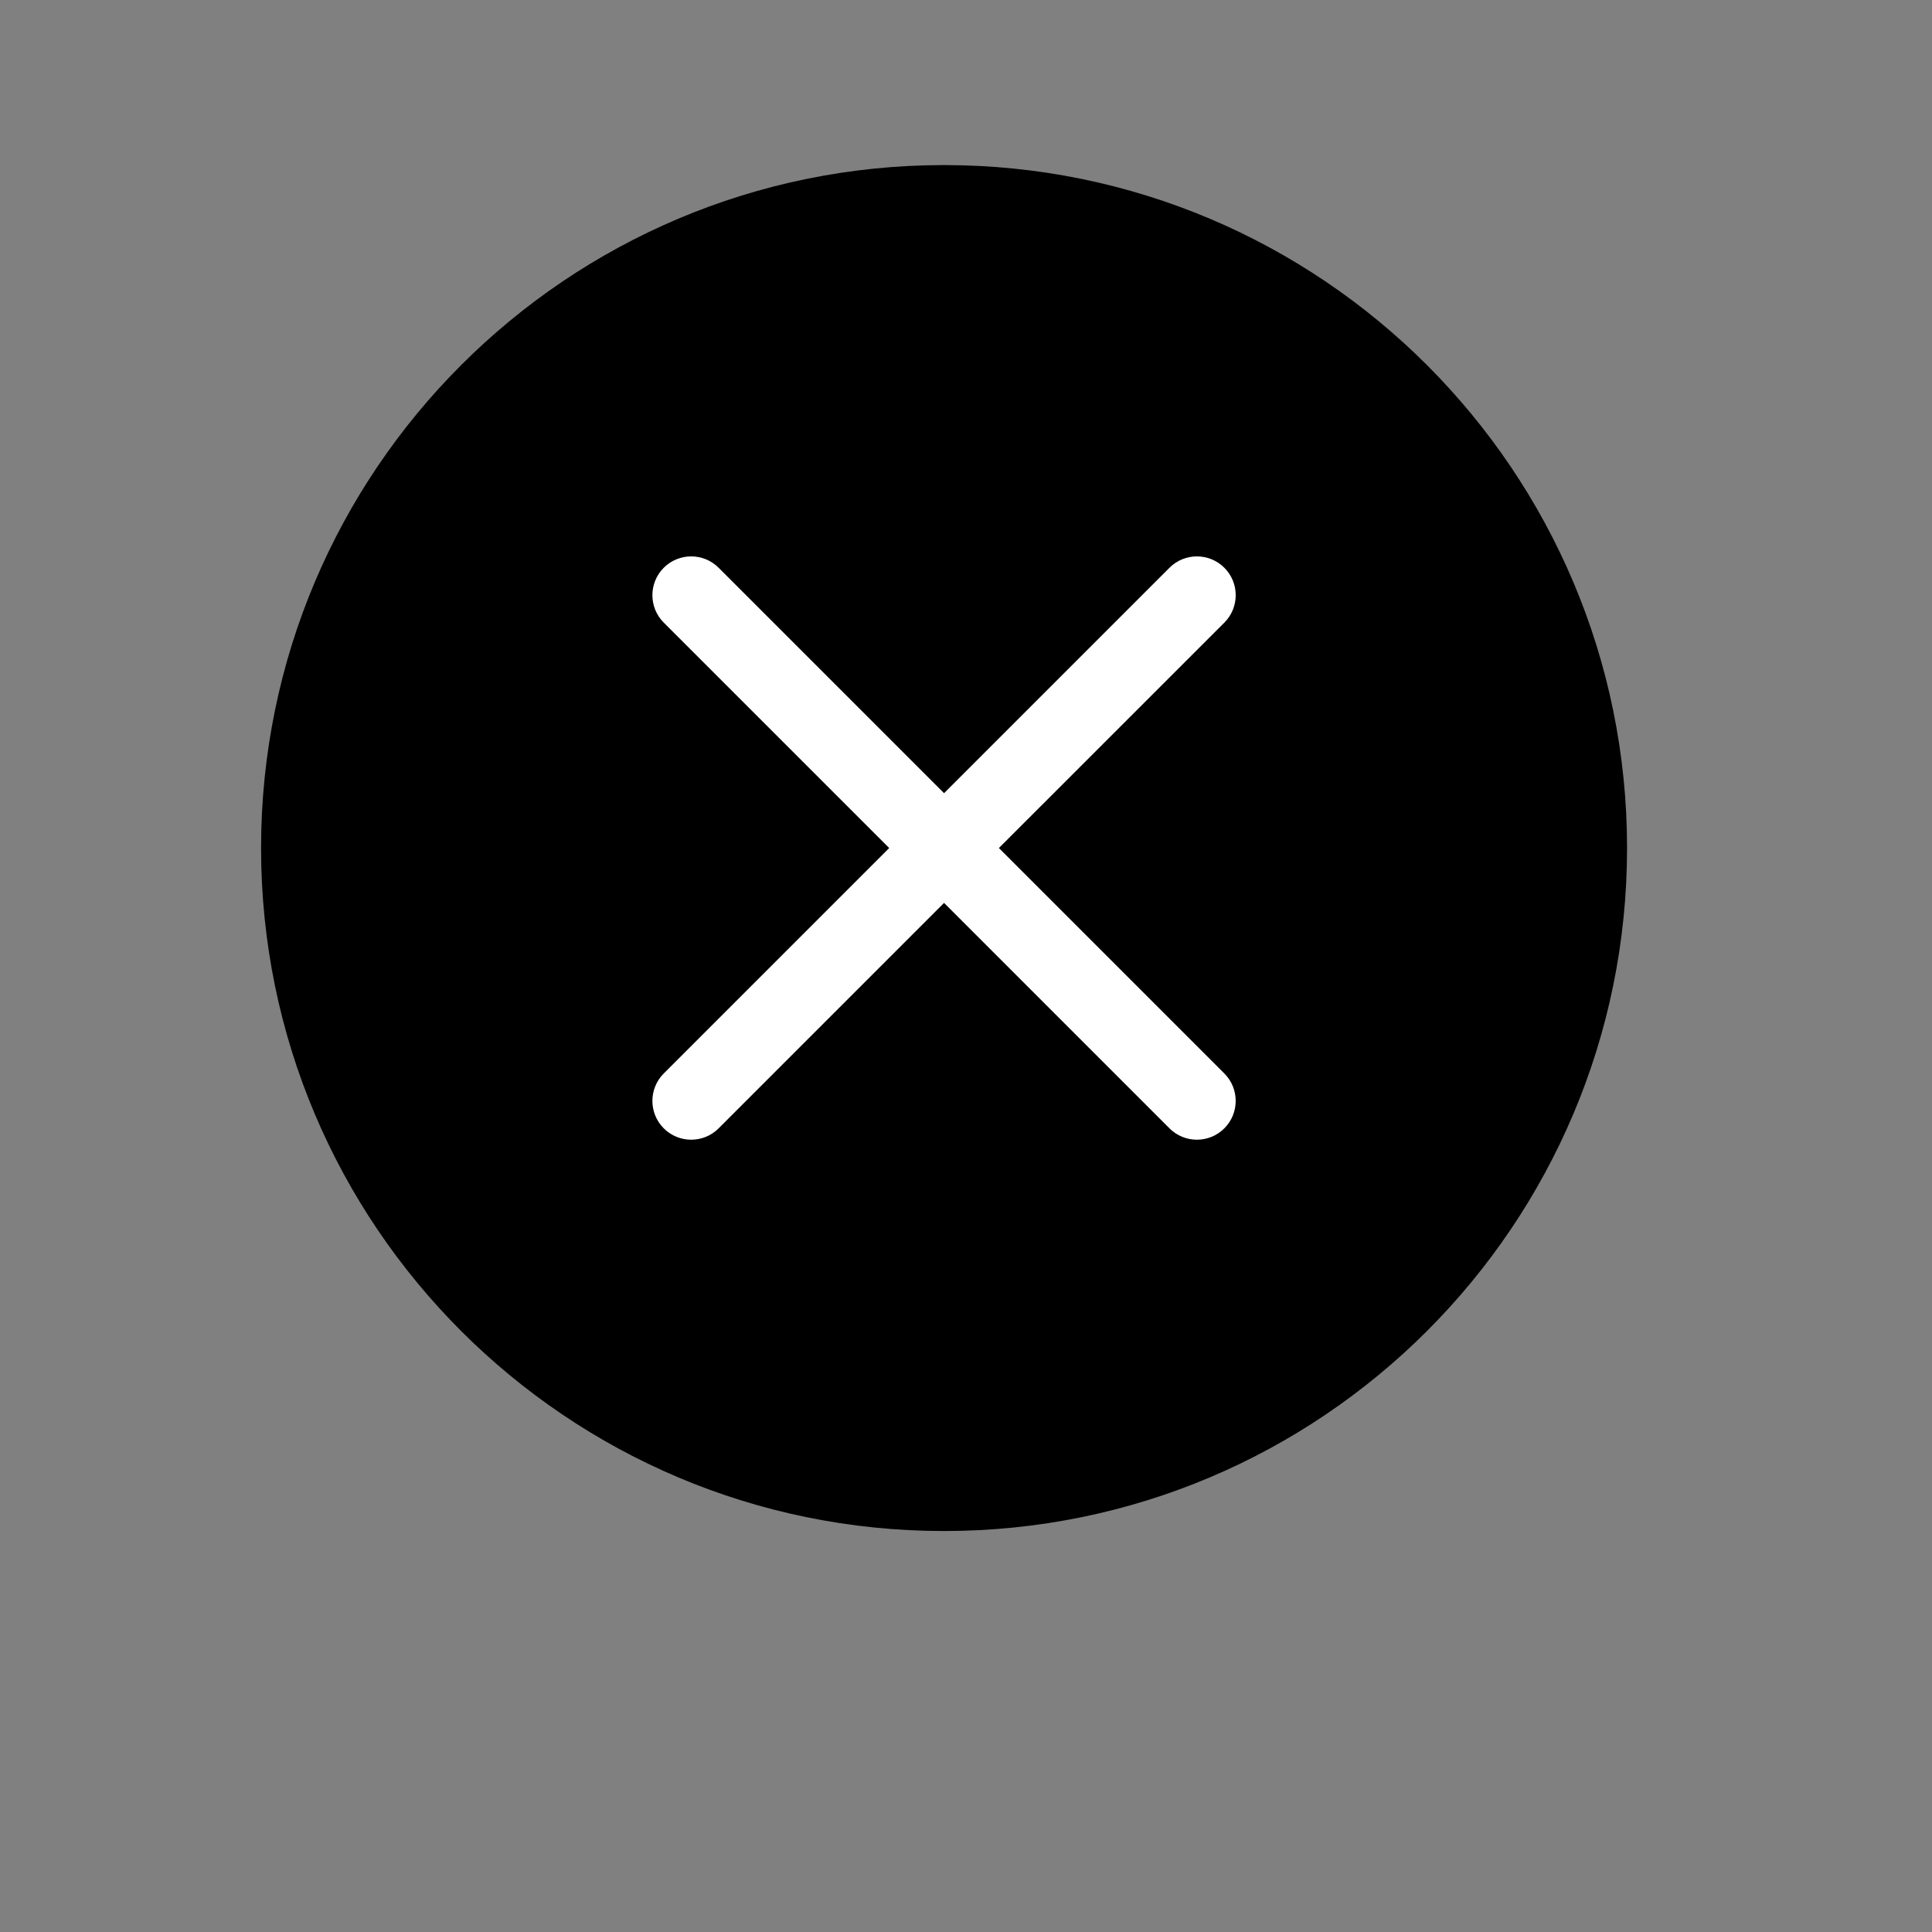 <?xml version="1.0" encoding="UTF-8" standalone="no"?>
<!-- Created with Inkscape (http://www.inkscape.org/) -->

<svg
   id="svg2"
   version="1.1"
   inkscape:version="1.1.2 (b8e25be8, 2022-02-05)"
   width="100"
   height="100"
   viewBox="0 0 100 100"
   sodipodi:docname="cancel-icon.svg"
   xmlns:inkscape="http://www.inkscape.org/namespaces/inkscape"
   xmlns:sodipodi="http://sodipodi.sourceforge.net/DTD/sodipodi-0.dtd"
   xmlns="http://www.w3.org/2000/svg"
   xmlns:svg="http://www.w3.org/2000/svg"
   xmlns:rdf="http://www.w3.org/1999/02/22-rdf-syntax-ns#"
   xmlns:cc="http://creativecommons.org/ns#"
   xmlns:dc="http://purl.org/dc/elements/1.1/">
  <rect x="0" y="0" width="100" height="100" fill="#808080" stroke="none"/>
  <defs
     id="defs6" />
  <sodipodi:namedview
     pagecolor="#ffffff"
     bordercolor="#666666"
     borderopacity="1"
     objecttolerance="10"
     gridtolerance="10"
     guidetolerance="10"
     inkscape:pageopacity="0"
     inkscape:pageshadow="2"
     inkscape:window-width="1296"
     inkscape:window-height="869"
     id="namedview4"
     showgrid="false"
     inkscape:zoom="4.8297376"
     inkscape:cx="46.379331"
     inkscape:cy="50.209767"
     inkscape:window-x="144"
     inkscape:window-y="25"
     inkscape:window-maximized="0"
     inkscape:current-layer="svg2"
     inkscape:pagecheckerboard="0" />
  <g
     id="g4137">
    <ellipse
       style="opacity:1;fill:#ffffff;stroke-width:11.881"
       id="path3909"
       cx="49.278"
       cy="43.688"
       rx="25.674"
       ry="23.19" />
    <path
       fill-rule="evenodd"
       clip-rule="evenodd"
       d="m 48.864,8.544 c 19.524,0 35.352,15.827 35.352,35.351 0,19.524 -15.828,35.351 -35.352,35.351 -19.524,5.76e-4 -35.351,-15.827 -35.351,-35.351 0,-19.524 15.828,-35.351 35.351,-35.351 z M 60.532,29.387 c 0.784,-0.784 2.055,-0.784 2.84,0 0.784,0.784 0.784,2.056 0,2.84 L 51.703,43.894 63.371,55.562 c 0.784,0.784 0.784,2.056 0,2.841 -0.784,0.784 -2.055,0.784 -2.84,0 L 48.864,46.735 37.196,58.403 c -0.784,0.784 -2.056,0.784 -2.84,0 -0.784,-0.784 -0.784,-2.056 0,-2.841 L 46.024,43.894 34.356,32.227 c -0.784,-0.784 -0.784,-2.056 0,-2.84 0.784,-0.784 2.056,-0.784 2.84,0 L 48.864,41.055 Z"
       id="path3693"
       style="fill:#000000;stroke-width:0.575" />
  </g>
</svg>
